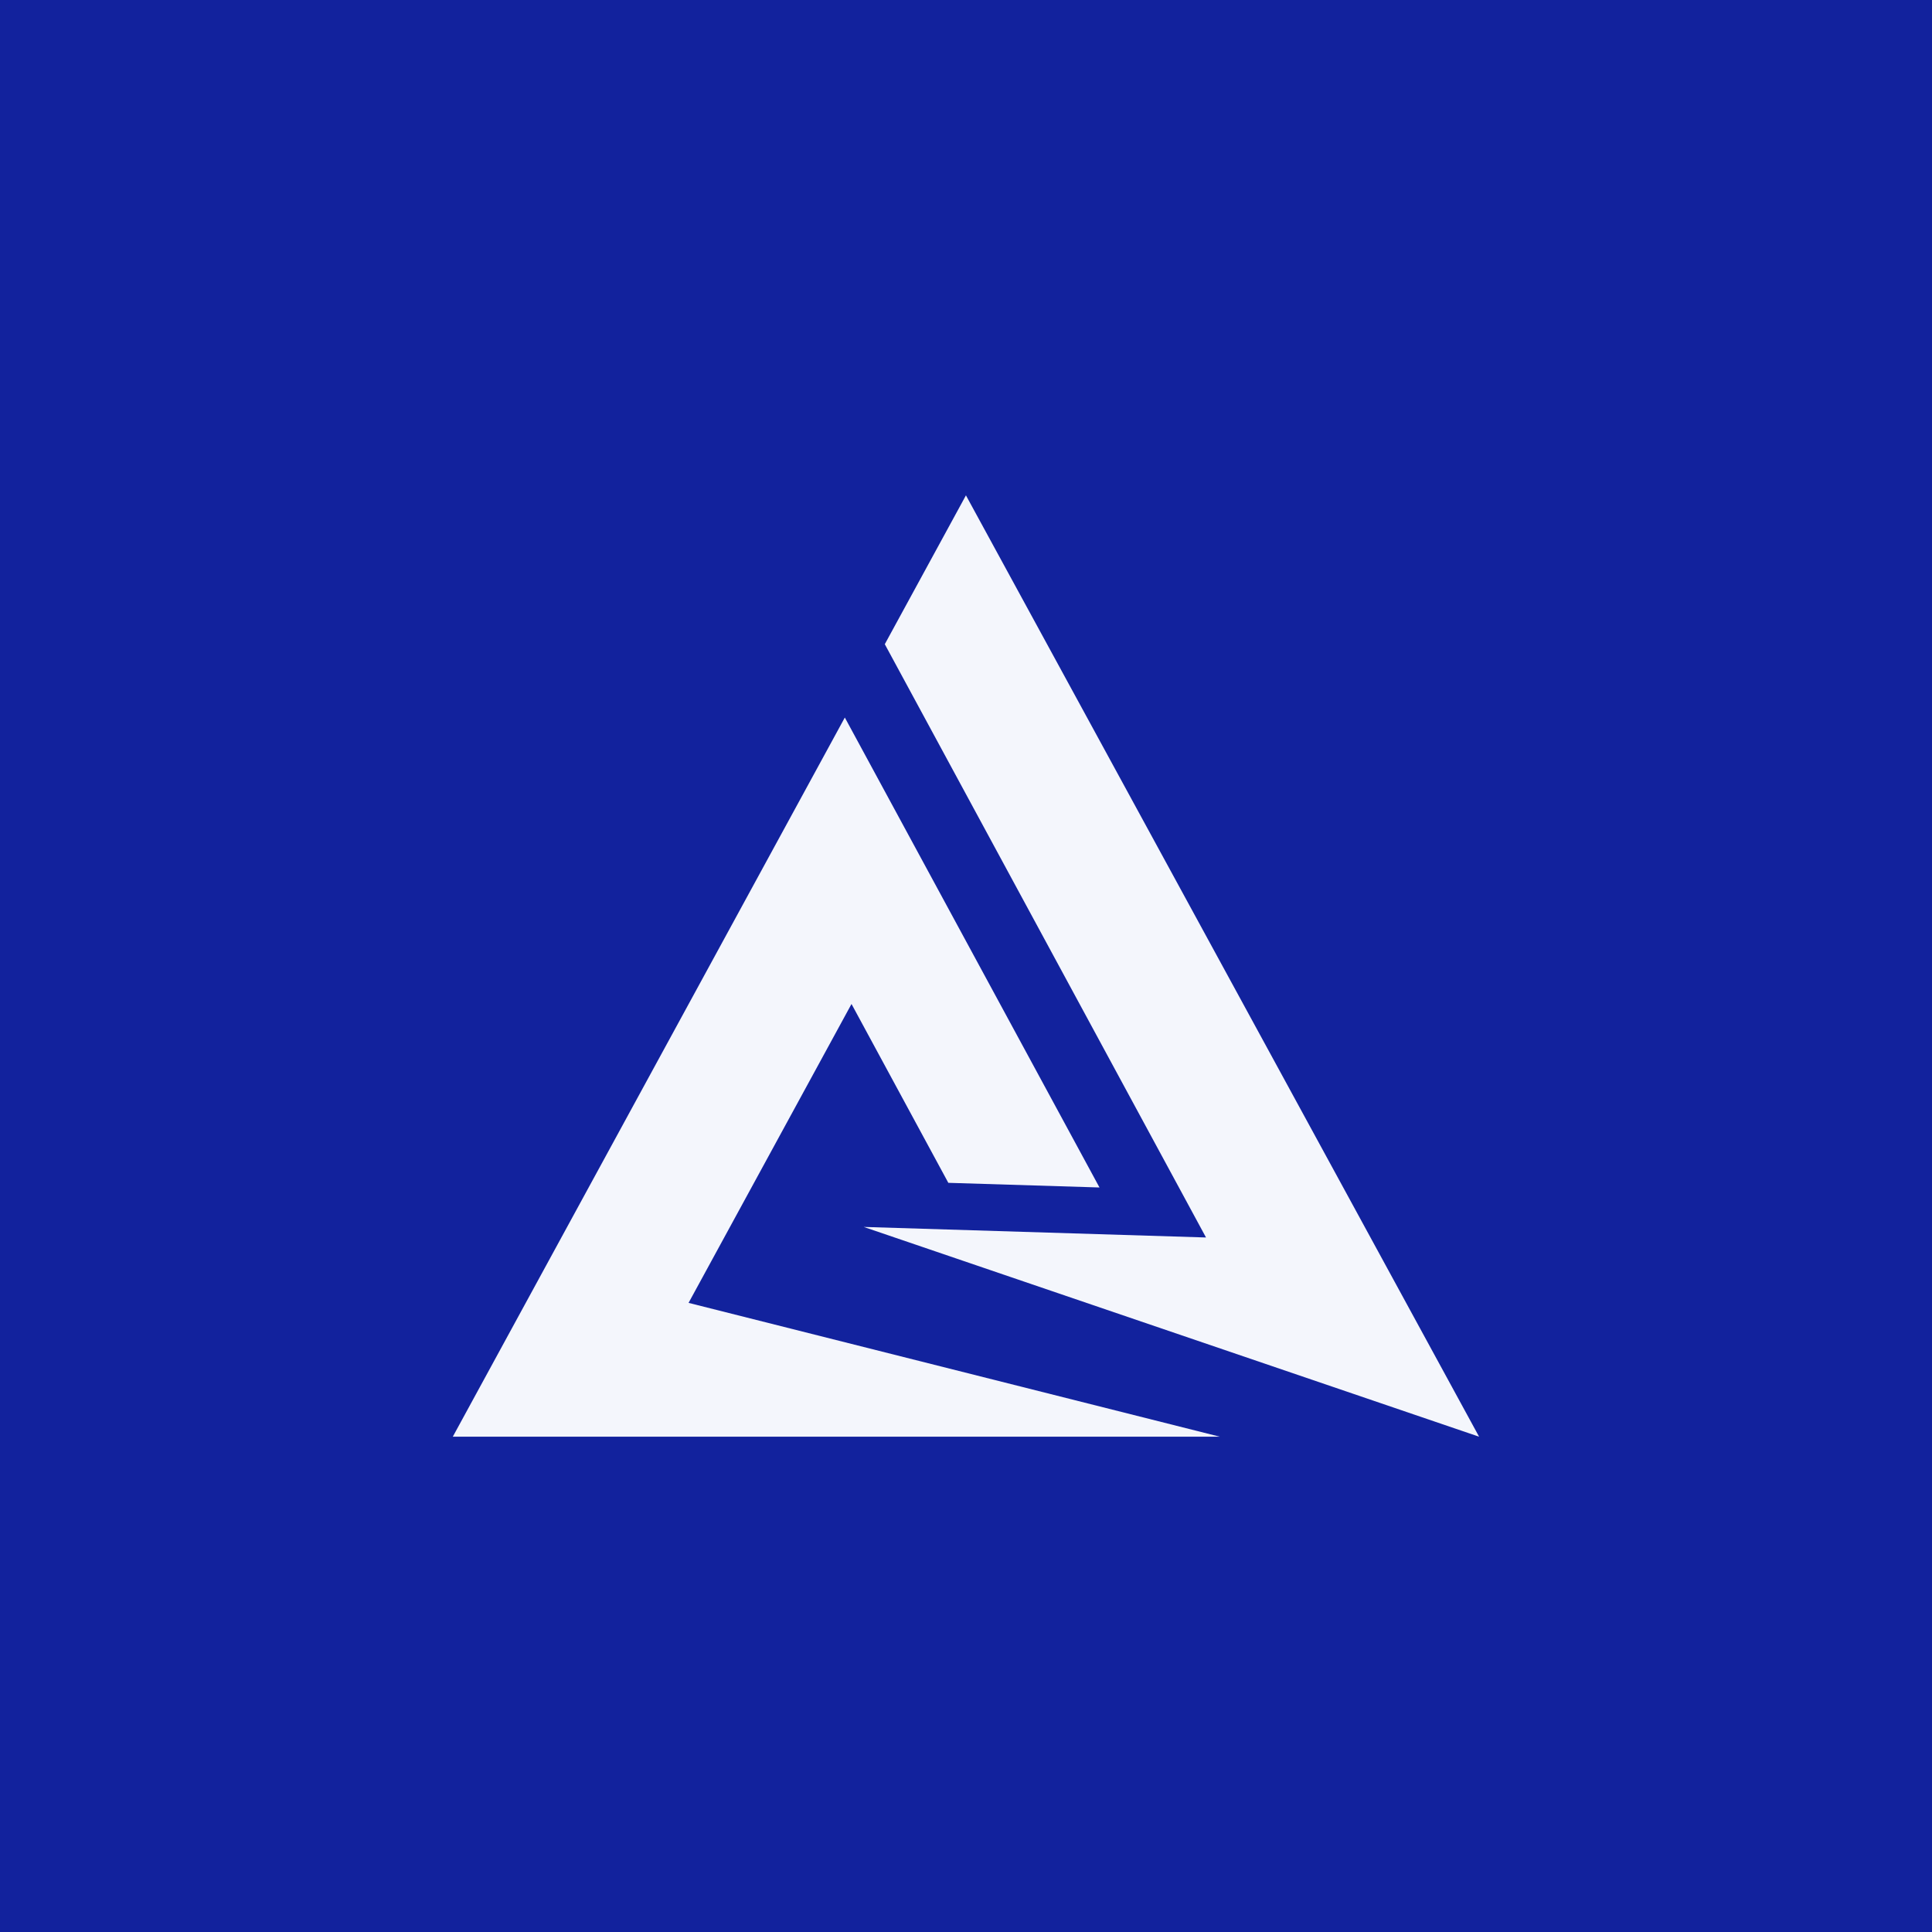 <svg xmlns="http://www.w3.org/2000/svg" xmlns:xlink="http://www.w3.org/1999/xlink" width="500" zoomAndPan="magnify" viewBox="0 0 375 375" height="500" preserveAspectRatio="xMidYMid meet" version="1.0"><defs><clipPath id="0f6c2c213f"><path d="M 167 96.113 L 287.395 96.113 L 287.395 279 L 167 279 Z M 167 96.113 " clip-rule="nonzero"/></clipPath><clipPath id="003917de56"><path d="M 87.895 139 L 237 139 L 237 279 L 87.895 279 Z M 87.895 139 " clip-rule="nonzero"/></clipPath></defs><rect x="-37.5" width="450" fill="#ffffff" y="-37.5" height="450" fill-opacity="1"/><rect x="-37.5" width="450" fill="#12229d" y="-37.5" height="450" fill-opacity="1"/><g clip-path="url(#0f6c2c213f)"><path fill="#f4f6fc" d="M 234.086 240.195 L 167.645 238.148 L 287.09 278.863 L 187.488 96.148 L 171.738 125.039 L 187.488 154.129 L 234.086 240.195 " fill-opacity="1" fill-rule="nonzero"/></g><g clip-path="url(#003917de56)"><path fill="#f4f6fc" d="M 165.277 194.871 L 184.07 229.586 L 213.41 230.488 L 163.98 139.273 L 87.887 278.863 L 236.766 278.863 L 133.652 252.887 L 165.277 194.871 " fill-opacity="1" fill-rule="nonzero"/></g></svg>